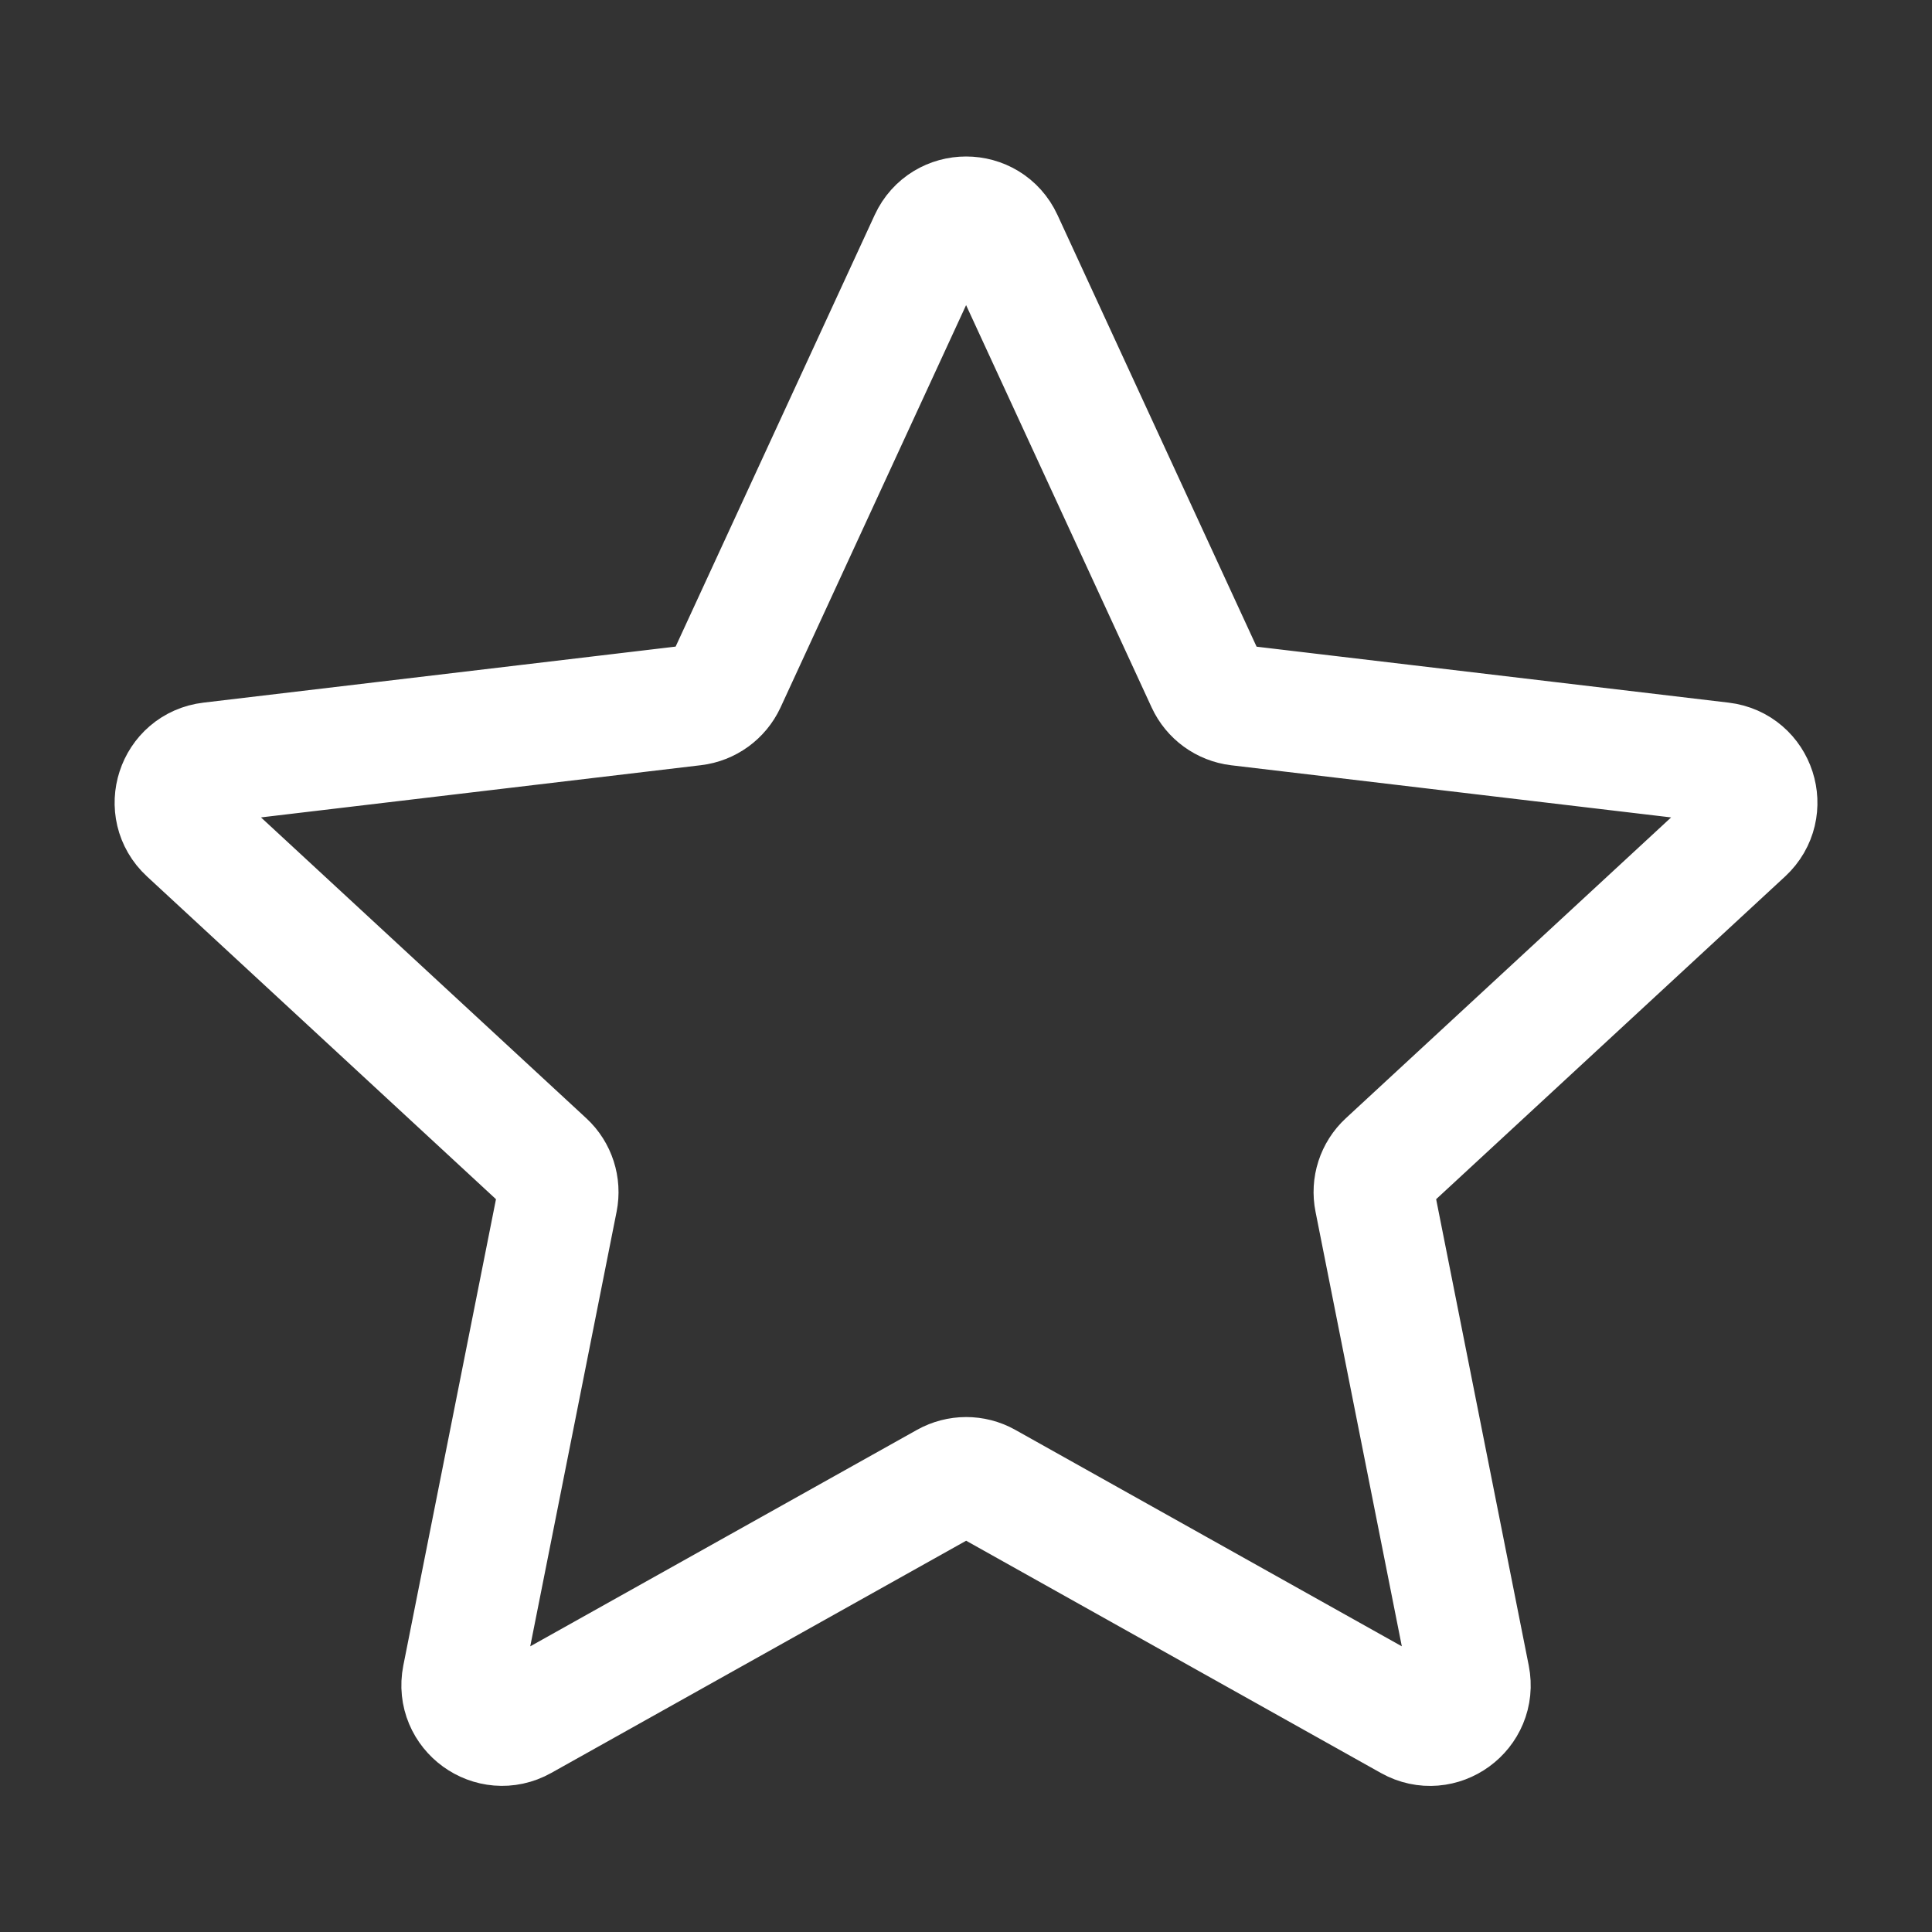 <svg xmlns="http://www.w3.org/2000/svg" width="32" height="32" viewBox="0 0 32 32" fill="none">
  <rect x="0" y="0" width="32" height="32" fill="#333333" stroke="none"/>
  <path d="M3.113 13.782C2.696 13.396 2.922 12.698 3.487 12.631L11.492 11.681C11.722 11.654 11.922 11.509 12.02 11.299L15.396 3.979C15.634 3.463 16.369 3.463 16.607 3.979L19.983 11.299C20.08 11.509 20.279 11.654 20.509 11.682L28.514 12.631C29.079 12.698 29.305 13.396 28.888 13.783L22.97 19.256C22.8 19.413 22.724 19.648 22.77 19.875L24.34 27.781C24.451 28.339 23.857 28.772 23.361 28.494L16.327 24.555C16.125 24.442 15.879 24.443 15.676 24.556L8.642 28.493C8.146 28.771 7.551 28.339 7.661 27.781L9.232 19.875C9.277 19.648 9.202 19.413 9.032 19.256L3.113 13.782Z" stroke="white" stroke-width="2" stroke-linecap="round" stroke-linejoin="round"/>
</svg>
